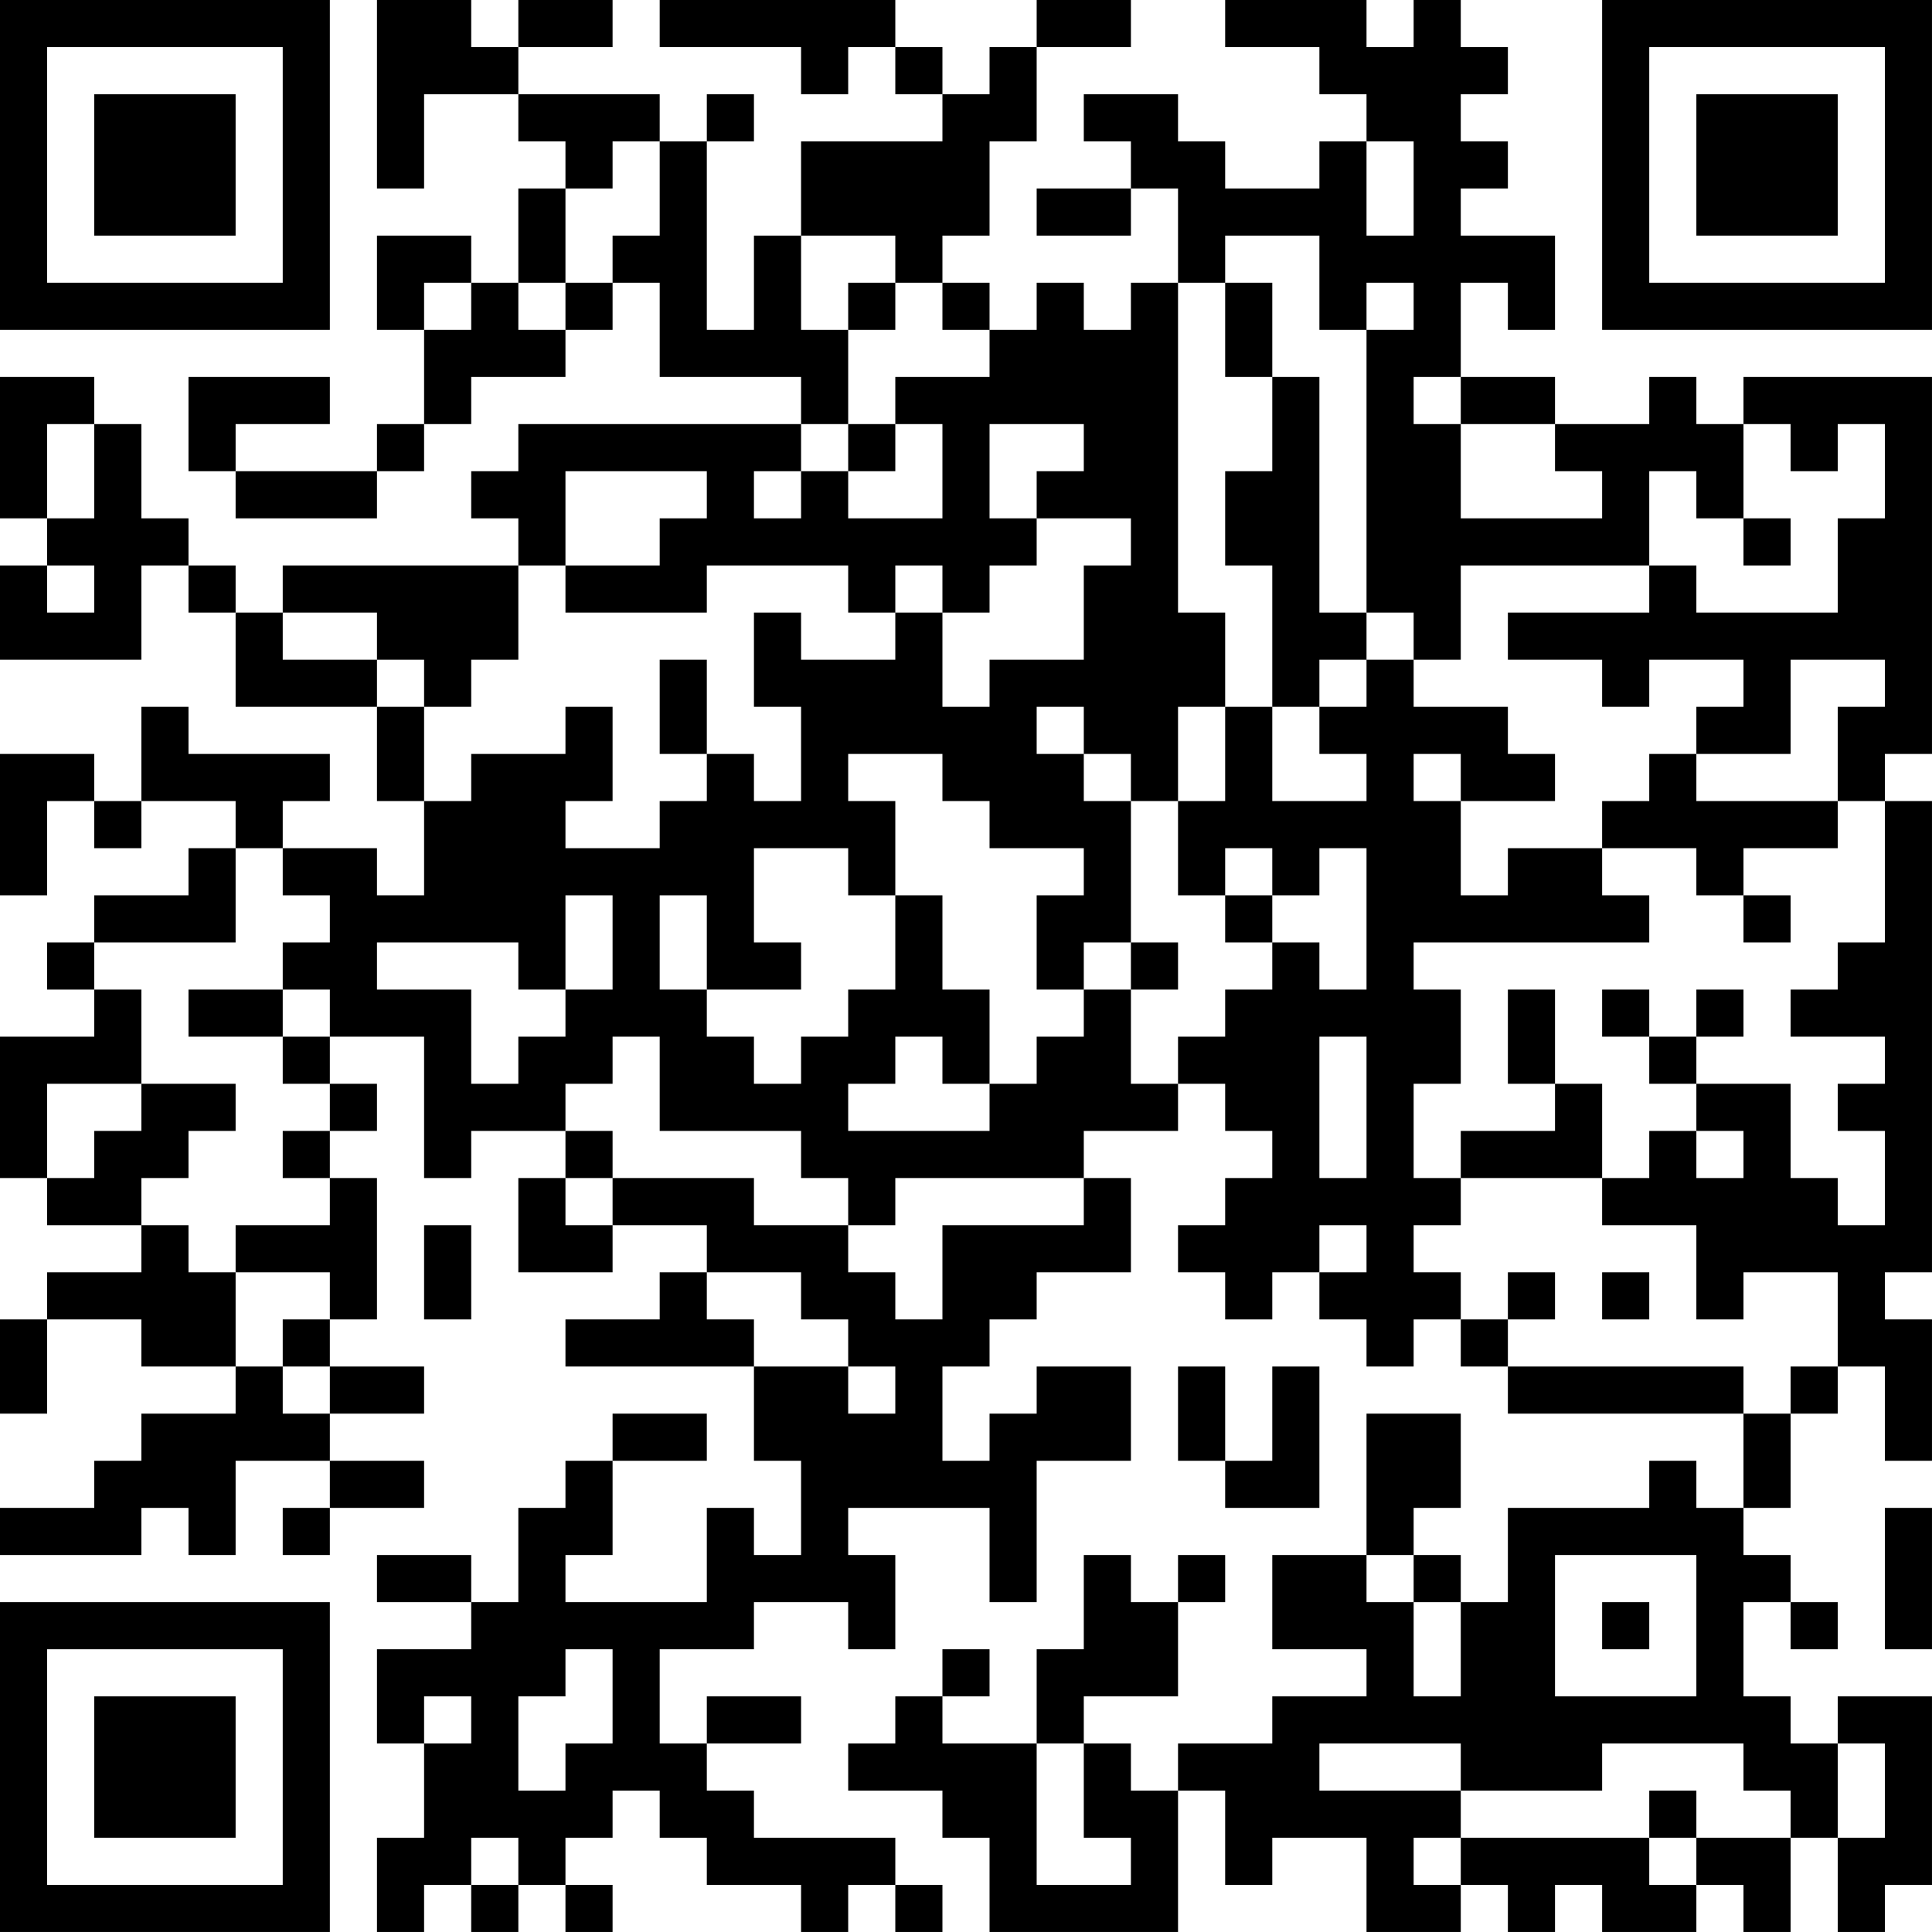 <?xml version="1.0" encoding="UTF-8"?>
<svg xmlns="http://www.w3.org/2000/svg" version="1.1" width="400" height="400" viewBox="0 0 400 400"><rect x="0" y="0" width="400" height="400" fill="#ffffff"/><g transform="scale(9.756)"><g transform="translate(0,0)"><path fill-rule="evenodd" d="M8 0L8 4L9 4L9 2L11 2L11 3L12 3L12 4L11 4L11 6L10 6L10 5L8 5L8 7L9 7L9 9L8 9L8 10L5 10L5 9L7 9L7 8L4 8L4 10L5 10L5 11L8 11L8 10L9 10L9 9L10 9L10 8L12 8L12 7L13 7L13 6L14 6L14 8L17 8L17 9L11 9L11 10L10 10L10 11L11 11L11 12L6 12L6 13L5 13L5 12L4 12L4 11L3 11L3 9L2 9L2 8L0 8L0 11L1 11L1 12L0 12L0 14L3 14L3 12L4 12L4 13L5 13L5 15L8 15L8 17L9 17L9 19L8 19L8 18L6 18L6 17L7 17L7 16L4 16L4 15L3 15L3 17L2 17L2 16L0 16L0 19L1 19L1 17L2 17L2 18L3 18L3 17L5 17L5 18L4 18L4 19L2 19L2 20L1 20L1 21L2 21L2 22L0 22L0 25L1 25L1 26L3 26L3 27L1 27L1 28L0 28L0 30L1 30L1 28L3 28L3 29L5 29L5 30L3 30L3 31L2 31L2 32L0 32L0 33L3 33L3 32L4 32L4 33L5 33L5 31L7 31L7 32L6 32L6 33L7 33L7 32L9 32L9 31L7 31L7 30L9 30L9 29L7 29L7 28L8 28L8 25L7 25L7 24L8 24L8 23L7 23L7 22L9 22L9 25L10 25L10 24L12 24L12 25L11 25L11 27L13 27L13 26L15 26L15 27L14 27L14 28L12 28L12 29L16 29L16 31L17 31L17 33L16 33L16 32L15 32L15 34L12 34L12 33L13 33L13 31L15 31L15 30L13 30L13 31L12 31L12 32L11 32L11 34L10 34L10 33L8 33L8 34L10 34L10 35L8 35L8 37L9 37L9 39L8 39L8 41L9 41L9 40L10 40L10 41L11 41L11 40L12 40L12 41L13 41L13 40L12 40L12 39L13 39L13 38L14 38L14 39L15 39L15 40L17 40L17 41L18 41L18 40L19 40L19 41L20 41L20 40L19 40L19 39L16 39L16 38L15 38L15 37L17 37L17 36L15 36L15 37L14 37L14 35L16 35L16 34L18 34L18 35L19 35L19 33L18 33L18 32L21 32L21 34L22 34L22 31L24 31L24 29L22 29L22 30L21 30L21 31L20 31L20 29L21 29L21 28L22 28L22 27L24 27L24 25L23 25L23 24L25 24L25 23L26 23L26 24L27 24L27 25L26 25L26 26L25 26L25 27L26 27L26 28L27 28L27 27L28 27L28 28L29 28L29 29L30 29L30 28L31 28L31 29L32 29L32 30L37 30L37 32L36 32L36 31L35 31L35 32L32 32L32 34L31 34L31 33L30 33L30 32L31 32L31 30L29 30L29 33L27 33L27 35L29 35L29 36L27 36L27 37L25 37L25 38L24 38L24 37L23 37L23 36L25 36L25 34L26 34L26 33L25 33L25 34L24 34L24 33L23 33L23 35L22 35L22 37L20 37L20 36L21 36L21 35L20 35L20 36L19 36L19 37L18 37L18 38L20 38L20 39L21 39L21 41L25 41L25 38L26 38L26 40L27 40L27 39L29 39L29 41L31 41L31 40L32 40L32 41L33 41L33 40L34 40L34 41L36 41L36 40L37 40L37 41L38 41L38 39L39 39L39 41L40 41L40 40L41 40L41 36L39 36L39 37L38 37L38 36L37 36L37 34L38 34L38 35L39 35L39 34L38 34L38 33L37 33L37 32L38 32L38 30L39 30L39 29L40 29L40 31L41 31L41 28L40 28L40 27L41 27L41 17L40 17L40 16L41 16L41 8L37 8L37 9L36 9L36 8L35 8L35 9L33 9L33 8L31 8L31 6L32 6L32 7L33 7L33 5L31 5L31 4L32 4L32 3L31 3L31 2L32 2L32 1L31 1L31 0L30 0L30 1L29 1L29 0L26 0L26 1L28 1L28 2L29 2L29 3L28 3L28 4L26 4L26 3L25 3L25 2L23 2L23 3L24 3L24 4L22 4L22 5L24 5L24 4L25 4L25 6L24 6L24 7L23 7L23 6L22 6L22 7L21 7L21 6L20 6L20 5L21 5L21 3L22 3L22 1L24 1L24 0L22 0L22 1L21 1L21 2L20 2L20 1L19 1L19 0L14 0L14 1L17 1L17 2L18 2L18 1L19 1L19 2L20 2L20 3L17 3L17 5L16 5L16 7L15 7L15 3L16 3L16 2L15 2L15 3L14 3L14 2L11 2L11 1L13 1L13 0L11 0L11 1L10 1L10 0ZM13 3L13 4L12 4L12 6L11 6L11 7L12 7L12 6L13 6L13 5L14 5L14 3ZM29 3L29 5L30 5L30 3ZM17 5L17 7L18 7L18 9L17 9L17 10L16 10L16 11L17 11L17 10L18 10L18 11L20 11L20 9L19 9L19 8L21 8L21 7L20 7L20 6L19 6L19 5ZM26 5L26 6L25 6L25 13L26 13L26 15L25 15L25 17L24 17L24 16L23 16L23 15L22 15L22 16L23 16L23 17L24 17L24 20L23 20L23 21L22 21L22 19L23 19L23 18L21 18L21 17L20 17L20 16L18 16L18 17L19 17L19 19L18 19L18 18L16 18L16 20L17 20L17 21L15 21L15 19L14 19L14 21L15 21L15 22L16 22L16 23L17 23L17 22L18 22L18 21L19 21L19 19L20 19L20 21L21 21L21 23L20 23L20 22L19 22L19 23L18 23L18 24L21 24L21 23L22 23L22 22L23 22L23 21L24 21L24 23L25 23L25 22L26 22L26 21L27 21L27 20L28 20L28 21L29 21L29 18L28 18L28 19L27 19L27 18L26 18L26 19L25 19L25 17L26 17L26 15L27 15L27 17L29 17L29 16L28 16L28 15L29 15L29 14L30 14L30 15L32 15L32 16L33 16L33 17L31 17L31 16L30 16L30 17L31 17L31 19L32 19L32 18L34 18L34 19L35 19L35 20L30 20L30 21L31 21L31 23L30 23L30 25L31 25L31 26L30 26L30 27L31 27L31 28L32 28L32 29L37 29L37 30L38 30L38 29L39 29L39 27L37 27L37 28L36 28L36 26L34 26L34 25L35 25L35 24L36 24L36 25L37 25L37 24L36 24L36 23L38 23L38 25L39 25L39 26L40 26L40 24L39 24L39 23L40 23L40 22L38 22L38 21L39 21L39 20L40 20L40 17L39 17L39 15L40 15L40 14L38 14L38 16L36 16L36 15L37 15L37 14L35 14L35 15L34 15L34 14L32 14L32 13L35 13L35 12L36 12L36 13L39 13L39 11L40 11L40 9L39 9L39 10L38 10L38 9L37 9L37 11L36 11L36 10L35 10L35 12L31 12L31 14L30 14L30 13L29 13L29 7L30 7L30 6L29 6L29 7L28 7L28 5ZM9 6L9 7L10 7L10 6ZM18 6L18 7L19 7L19 6ZM26 6L26 8L27 8L27 10L26 10L26 12L27 12L27 15L28 15L28 14L29 14L29 13L28 13L28 8L27 8L27 6ZM30 8L30 9L31 9L31 11L34 11L34 10L33 10L33 9L31 9L31 8ZM1 9L1 11L2 11L2 9ZM18 9L18 10L19 10L19 9ZM21 9L21 11L22 11L22 12L21 12L21 13L20 13L20 12L19 12L19 13L18 13L18 12L15 12L15 13L12 13L12 12L14 12L14 11L15 11L15 10L12 10L12 12L11 12L11 14L10 14L10 15L9 15L9 14L8 14L8 13L6 13L6 14L8 14L8 15L9 15L9 17L10 17L10 16L12 16L12 15L13 15L13 17L12 17L12 18L14 18L14 17L15 17L15 16L16 16L16 17L17 17L17 15L16 15L16 13L17 13L17 14L19 14L19 13L20 13L20 15L21 15L21 14L23 14L23 12L24 12L24 11L22 11L22 10L23 10L23 9ZM37 11L37 12L38 12L38 11ZM1 12L1 13L2 13L2 12ZM14 14L14 16L15 16L15 14ZM35 16L35 17L34 17L34 18L36 18L36 19L37 19L37 20L38 20L38 19L37 19L37 18L39 18L39 17L36 17L36 16ZM5 18L5 20L2 20L2 21L3 21L3 23L1 23L1 25L2 25L2 24L3 24L3 23L5 23L5 24L4 24L4 25L3 25L3 26L4 26L4 27L5 27L5 29L6 29L6 30L7 30L7 29L6 29L6 28L7 28L7 27L5 27L5 26L7 26L7 25L6 25L6 24L7 24L7 23L6 23L6 22L7 22L7 21L6 21L6 20L7 20L7 19L6 19L6 18ZM12 19L12 21L11 21L11 20L8 20L8 21L10 21L10 23L11 23L11 22L12 22L12 21L13 21L13 19ZM26 19L26 20L27 20L27 19ZM24 20L24 21L25 21L25 20ZM4 21L4 22L6 22L6 21ZM32 21L32 23L33 23L33 24L31 24L31 25L34 25L34 23L33 23L33 21ZM34 21L34 22L35 22L35 23L36 23L36 22L37 22L37 21L36 21L36 22L35 22L35 21ZM13 22L13 23L12 23L12 24L13 24L13 25L12 25L12 26L13 26L13 25L16 25L16 26L18 26L18 27L19 27L19 28L20 28L20 26L23 26L23 25L19 25L19 26L18 26L18 25L17 25L17 24L14 24L14 22ZM28 22L28 25L29 25L29 22ZM9 26L9 28L10 28L10 26ZM28 26L28 27L29 27L29 26ZM15 27L15 28L16 28L16 29L18 29L18 30L19 30L19 29L18 29L18 28L17 28L17 27ZM32 27L32 28L33 28L33 27ZM34 27L34 28L35 28L35 27ZM25 29L25 31L26 31L26 32L28 32L28 29L27 29L27 31L26 31L26 29ZM40 32L40 35L41 35L41 32ZM29 33L29 34L30 34L30 36L31 36L31 34L30 34L30 33ZM33 33L33 36L36 36L36 33ZM34 34L34 35L35 35L35 34ZM12 35L12 36L11 36L11 38L12 38L12 37L13 37L13 35ZM9 36L9 37L10 37L10 36ZM22 37L22 40L24 40L24 39L23 39L23 37ZM28 37L28 38L31 38L31 39L30 39L30 40L31 40L31 39L35 39L35 40L36 40L36 39L38 39L38 38L37 38L37 37L34 37L34 38L31 38L31 37ZM39 37L39 39L40 39L40 37ZM35 38L35 39L36 39L36 38ZM10 39L10 40L11 40L11 39ZM0 0L0 7L7 7L7 0ZM1 1L1 6L6 6L6 1ZM2 2L2 5L5 5L5 2ZM34 0L34 7L41 7L41 0ZM35 1L35 6L40 6L40 1ZM36 2L36 5L39 5L39 2ZM0 34L0 41L7 41L7 34ZM1 35L1 40L6 40L6 35ZM2 36L2 39L5 39L5 36Z" fill="#000000"/></g></g></svg>
